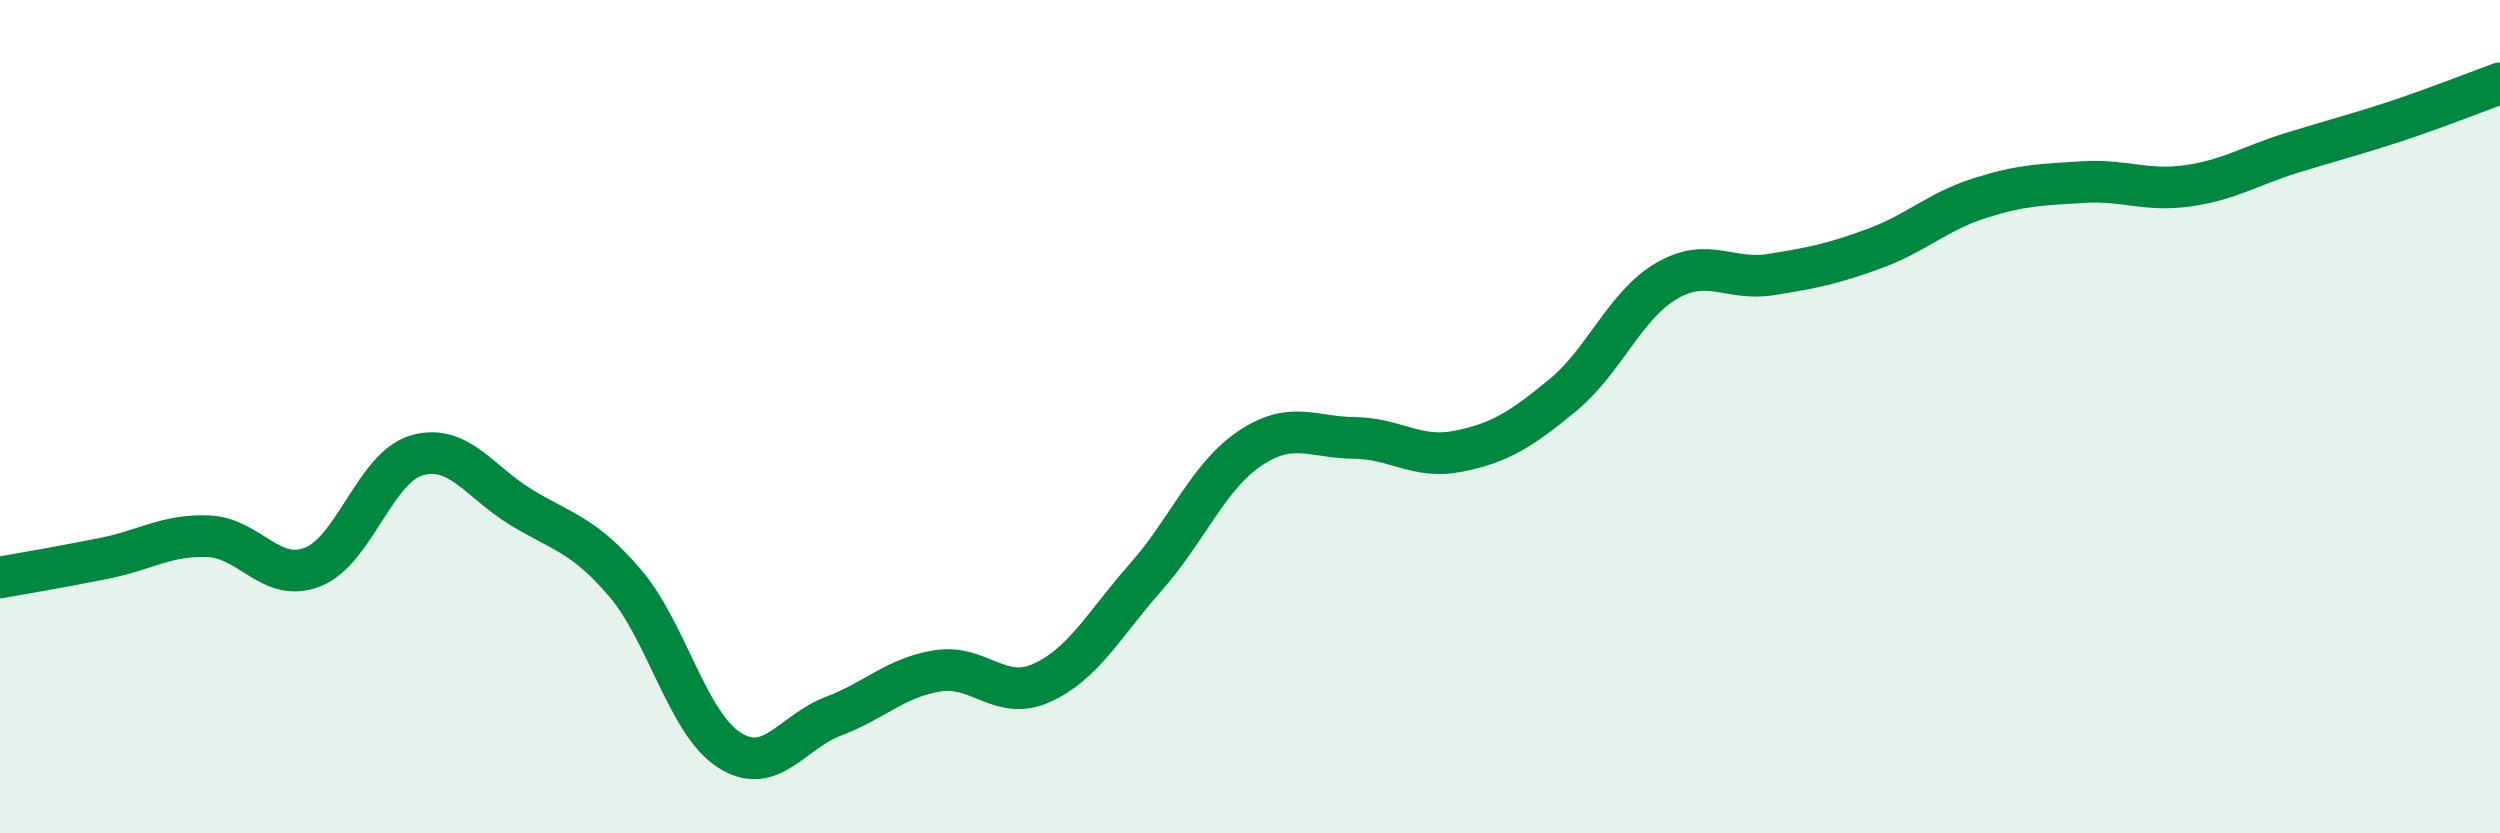 
    <svg width="60" height="20" viewBox="0 0 60 20" xmlns="http://www.w3.org/2000/svg">
      <path
        d="M 0,13.86 C 0.5,13.77 1.5,13.6 2.5,13.4 C 3.5,13.2 4,12.83 5,12.87 C 6,12.91 6.5,14 7.5,13.61 C 8.5,13.22 9,11.22 10,10.93 C 11,10.64 11.5,11.56 12.5,12.17 C 13.5,12.78 14,12.82 15,13.99 C 16,15.16 16.5,17.36 17.5,18 C 18.5,18.64 19,17.57 20,17.19 C 21,16.81 21.5,16.26 22.5,16.1 C 23.5,15.94 24,16.84 25,16.39 C 26,15.94 26.5,14.98 27.5,13.85 C 28.5,12.72 29,11.43 30,10.76 C 31,10.09 31.5,10.5 32.5,10.51 C 33.5,10.52 34,11.03 35,10.83 C 36,10.63 36.5,10.31 37.5,9.49 C 38.5,8.67 39,7.32 40,6.74 C 41,6.16 41.5,6.75 42.5,6.59 C 43.5,6.43 44,6.33 45,5.96 C 46,5.59 46.5,5.08 47.5,4.76 C 48.5,4.44 49,4.43 50,4.37 C 51,4.31 51.5,4.6 52.5,4.46 C 53.5,4.32 54,3.98 55,3.67 C 56,3.36 56.5,3.24 57.5,2.91 C 58.5,2.58 59.5,2.18 60,2L60 20L0 20Z"
        fill="#008740"
        opacity="0.1"
        stroke-linecap="round"
        stroke-linejoin="round"
      />
      <path
        d="M 0,13.86 C 0.5,13.77 1.5,13.6 2.5,13.4 C 3.5,13.2 4,12.83 5,12.87 C 6,12.91 6.5,14 7.5,13.61 C 8.5,13.22 9,11.22 10,10.93 C 11,10.64 11.5,11.56 12.5,12.17 C 13.5,12.78 14,12.82 15,13.99 C 16,15.16 16.5,17.36 17.5,18 C 18.5,18.64 19,17.57 20,17.19 C 21,16.81 21.5,16.26 22.5,16.1 C 23.5,15.94 24,16.84 25,16.39 C 26,15.94 26.5,14.98 27.5,13.85 C 28.5,12.72 29,11.43 30,10.76 C 31,10.09 31.5,10.5 32.5,10.51 C 33.5,10.52 34,11.03 35,10.83 C 36,10.63 36.5,10.31 37.5,9.49 C 38.5,8.67 39,7.32 40,6.74 C 41,6.16 41.5,6.75 42.5,6.59 C 43.5,6.43 44,6.33 45,5.96 C 46,5.59 46.5,5.08 47.5,4.76 C 48.5,4.44 49,4.43 50,4.37 C 51,4.31 51.5,4.6 52.5,4.46 C 53.5,4.32 54,3.98 55,3.67 C 56,3.36 56.5,3.24 57.5,2.91 C 58.5,2.58 59.5,2.18 60,2"
        stroke="#008740"
        stroke-width="1"
        fill="none"
        stroke-linecap="round"
        stroke-linejoin="round"
      />
    </svg>
  